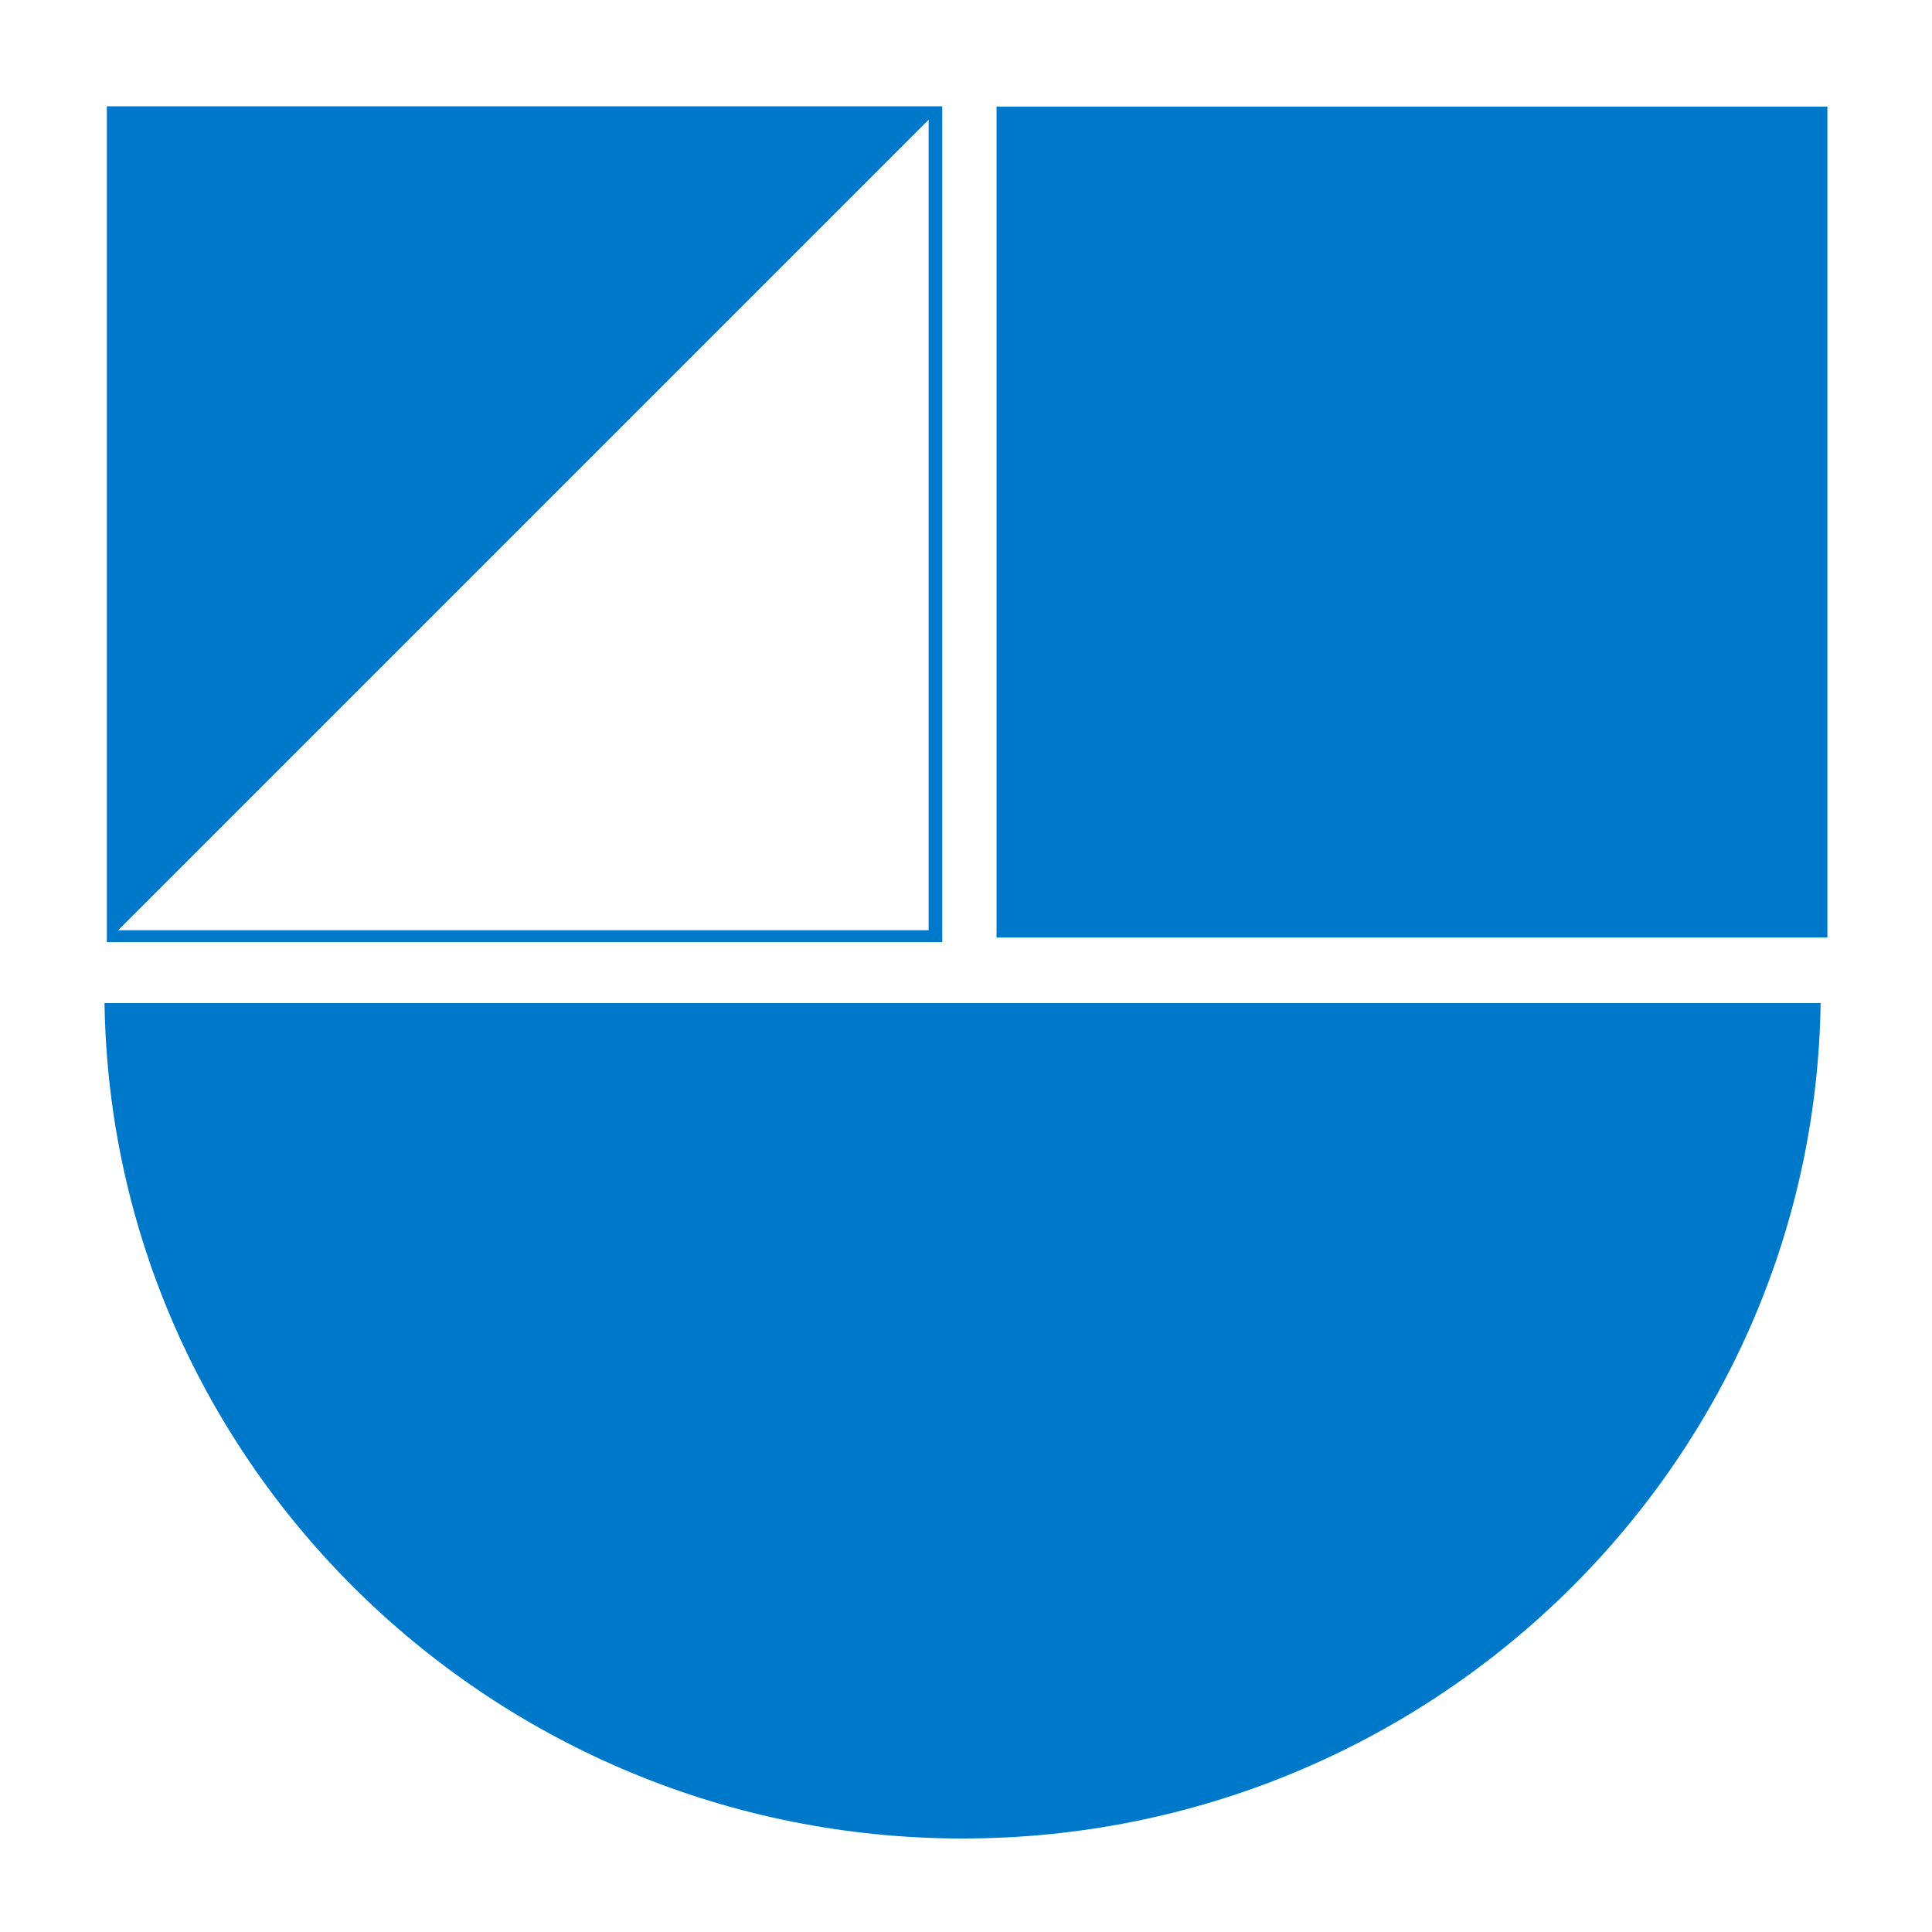 <?xml version="1.0" encoding="UTF-8"?><svg id="Layer_1" xmlns="http://www.w3.org/2000/svg" viewBox="0 0 200 200"><defs><style>.cls-1{fill:#0078c9;}</style></defs><path class="cls-1" d="M10.82,103.84c.71,47.81,40.32,86.48,88.83,86.48s88.12-38.67,88.82-86.48H10.82Z"/><rect class="cls-1" x="103.16" y="11.04" width="86.01" height="86.01"/><path class="cls-1" d="M11.06,11V97.52H97.54V11H11.06ZM96.13,96.3H12.23L96.13,12.4h0V96.3Z"/></svg>